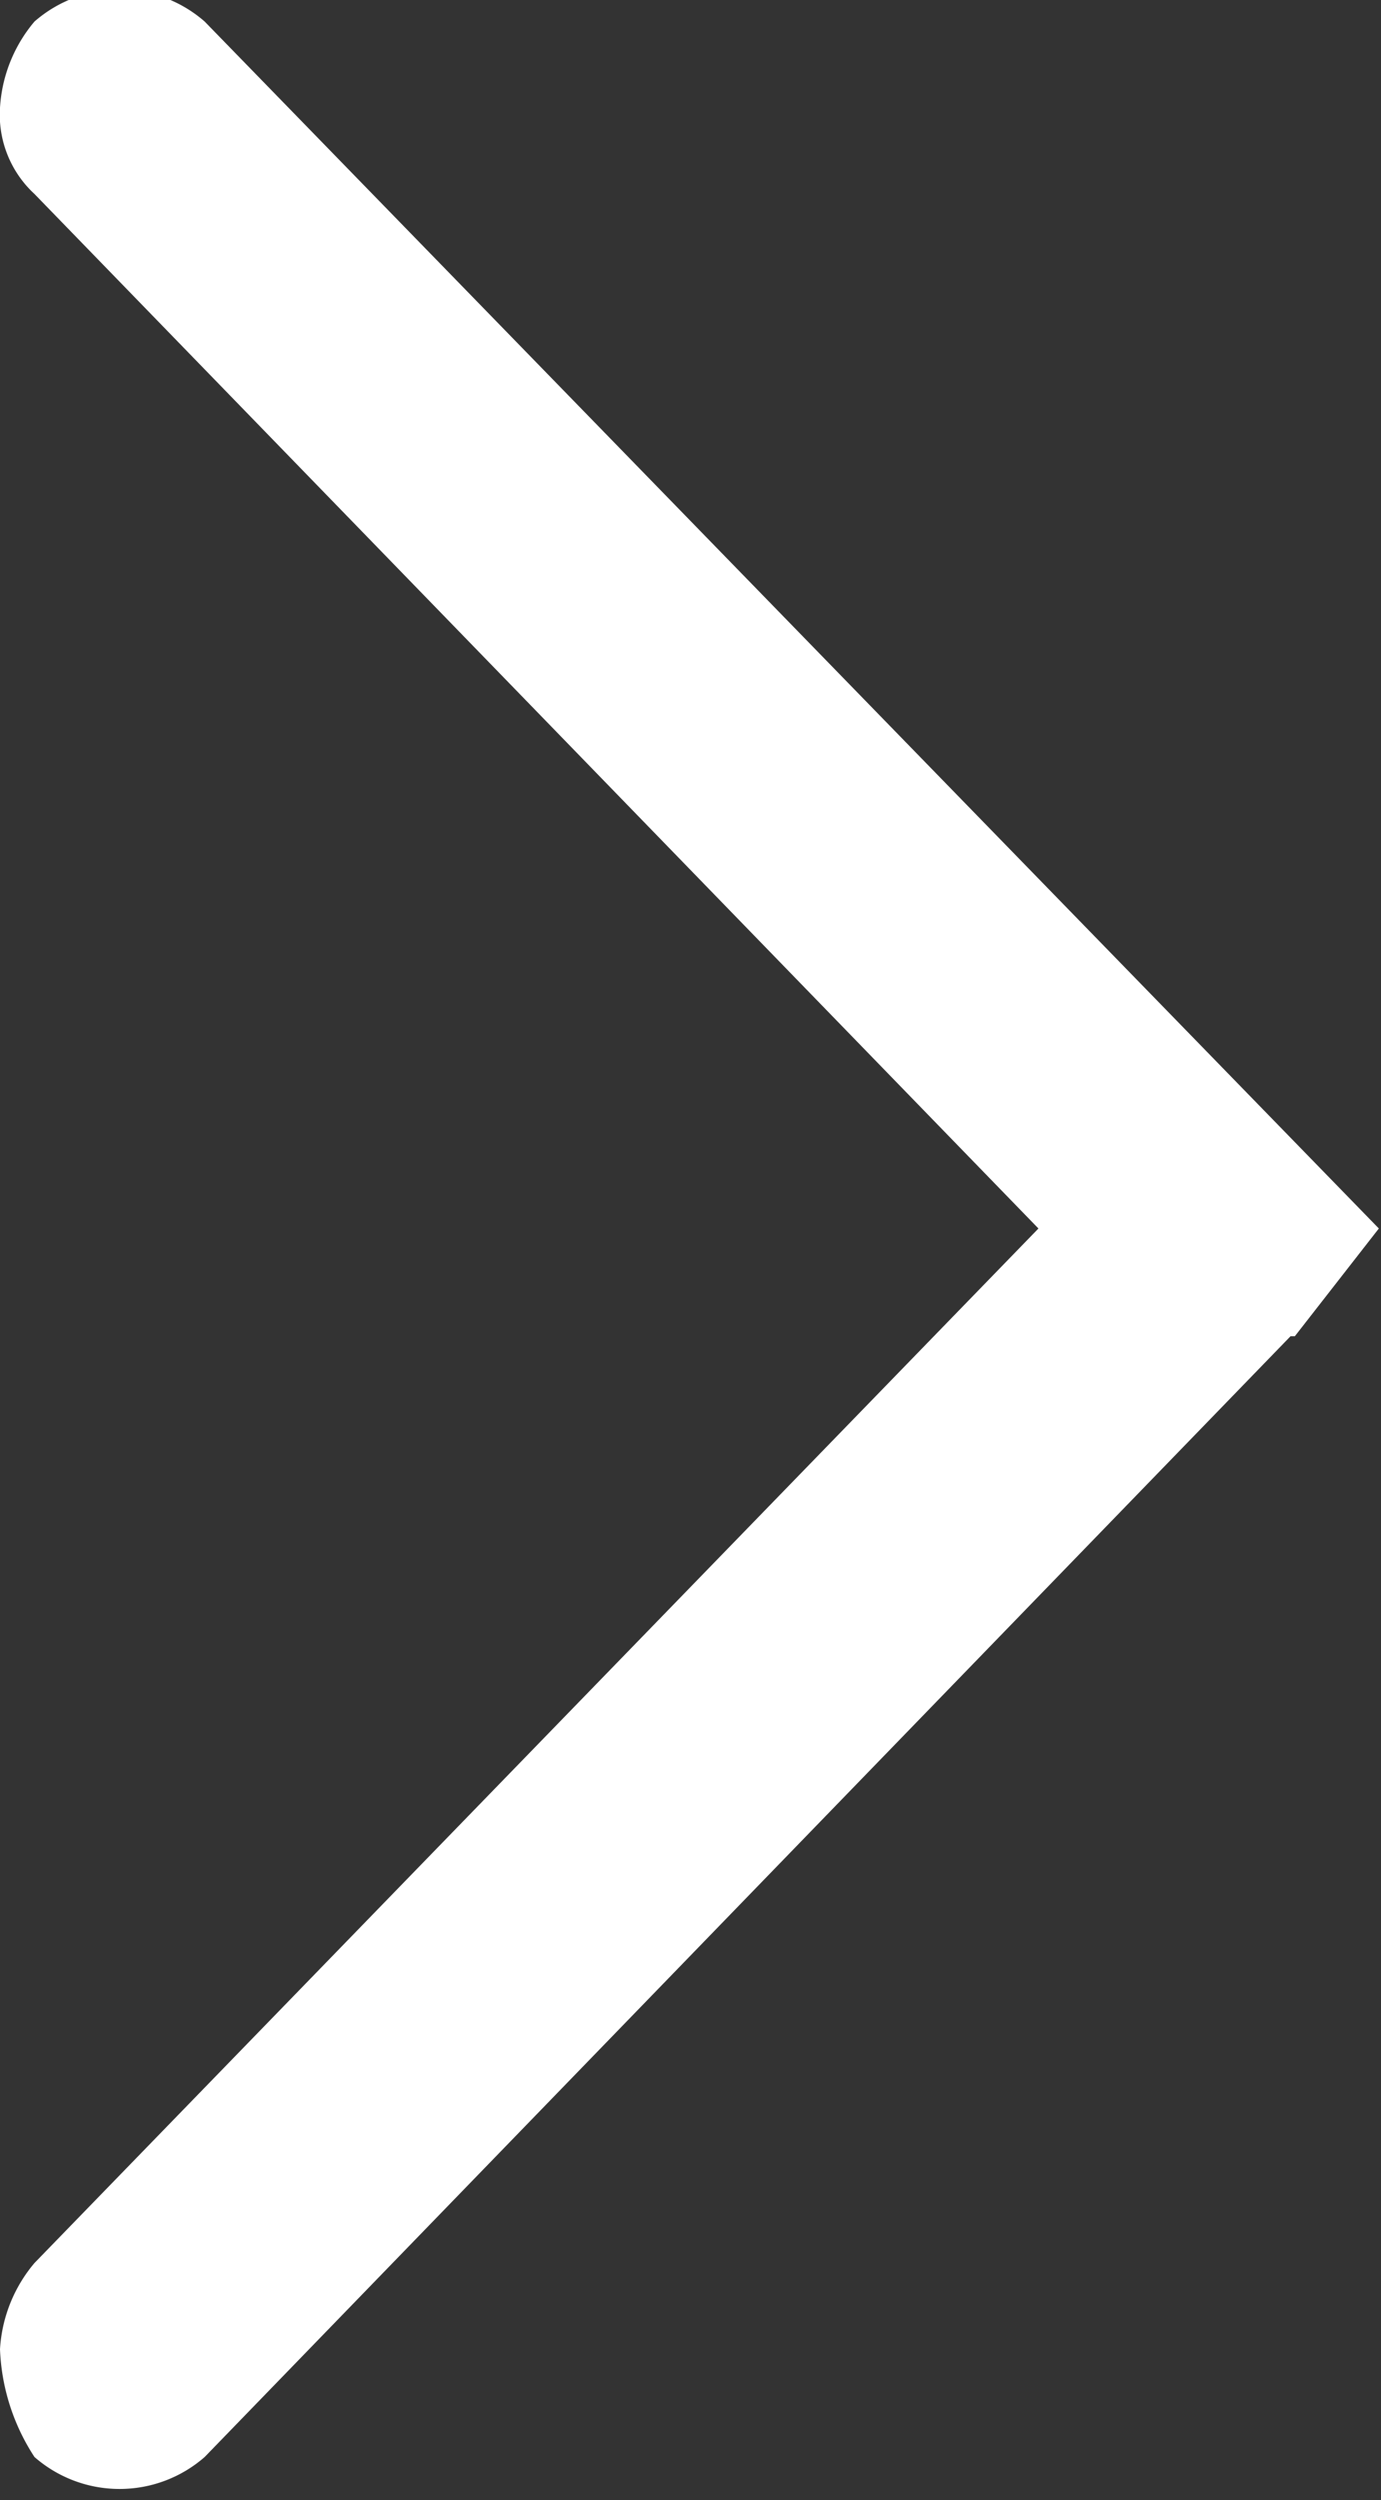 <svg xmlns="http://www.w3.org/2000/svg" width="12.82" height="23.2" viewBox="0 0 6.41 11.6">
  <rect x="0" y="0" width="6.41" height="11.6" fill="#333333" stroke="none"/>
  <defs>
    <style>
      .cls-1 {
        fill: #fff;
        fill-rule: evenodd;
      }
    </style>
  </defs>
  <path id="形状_3_拷贝_6" data-name="形状 3 拷贝 6" class="cls-1" d="M1832.76,13553.3l0.39-.5-5.45-5.6a0.6,0.6,0,0,0-.79,0,0.681,0.681,0,0,0-.16.4,0.5,0.5,0,0,0,.16.4l4.66,4.8-4.66,4.8a0.681,0.681,0,0,0-.16.4,0.981,0.981,0,0,0,.16.5,0.6,0.6,0,0,0,.79,0l5.04-5.2h0.02Zm0,0" transform="translate(-1826.75 -13547.1)"/>
</svg>
